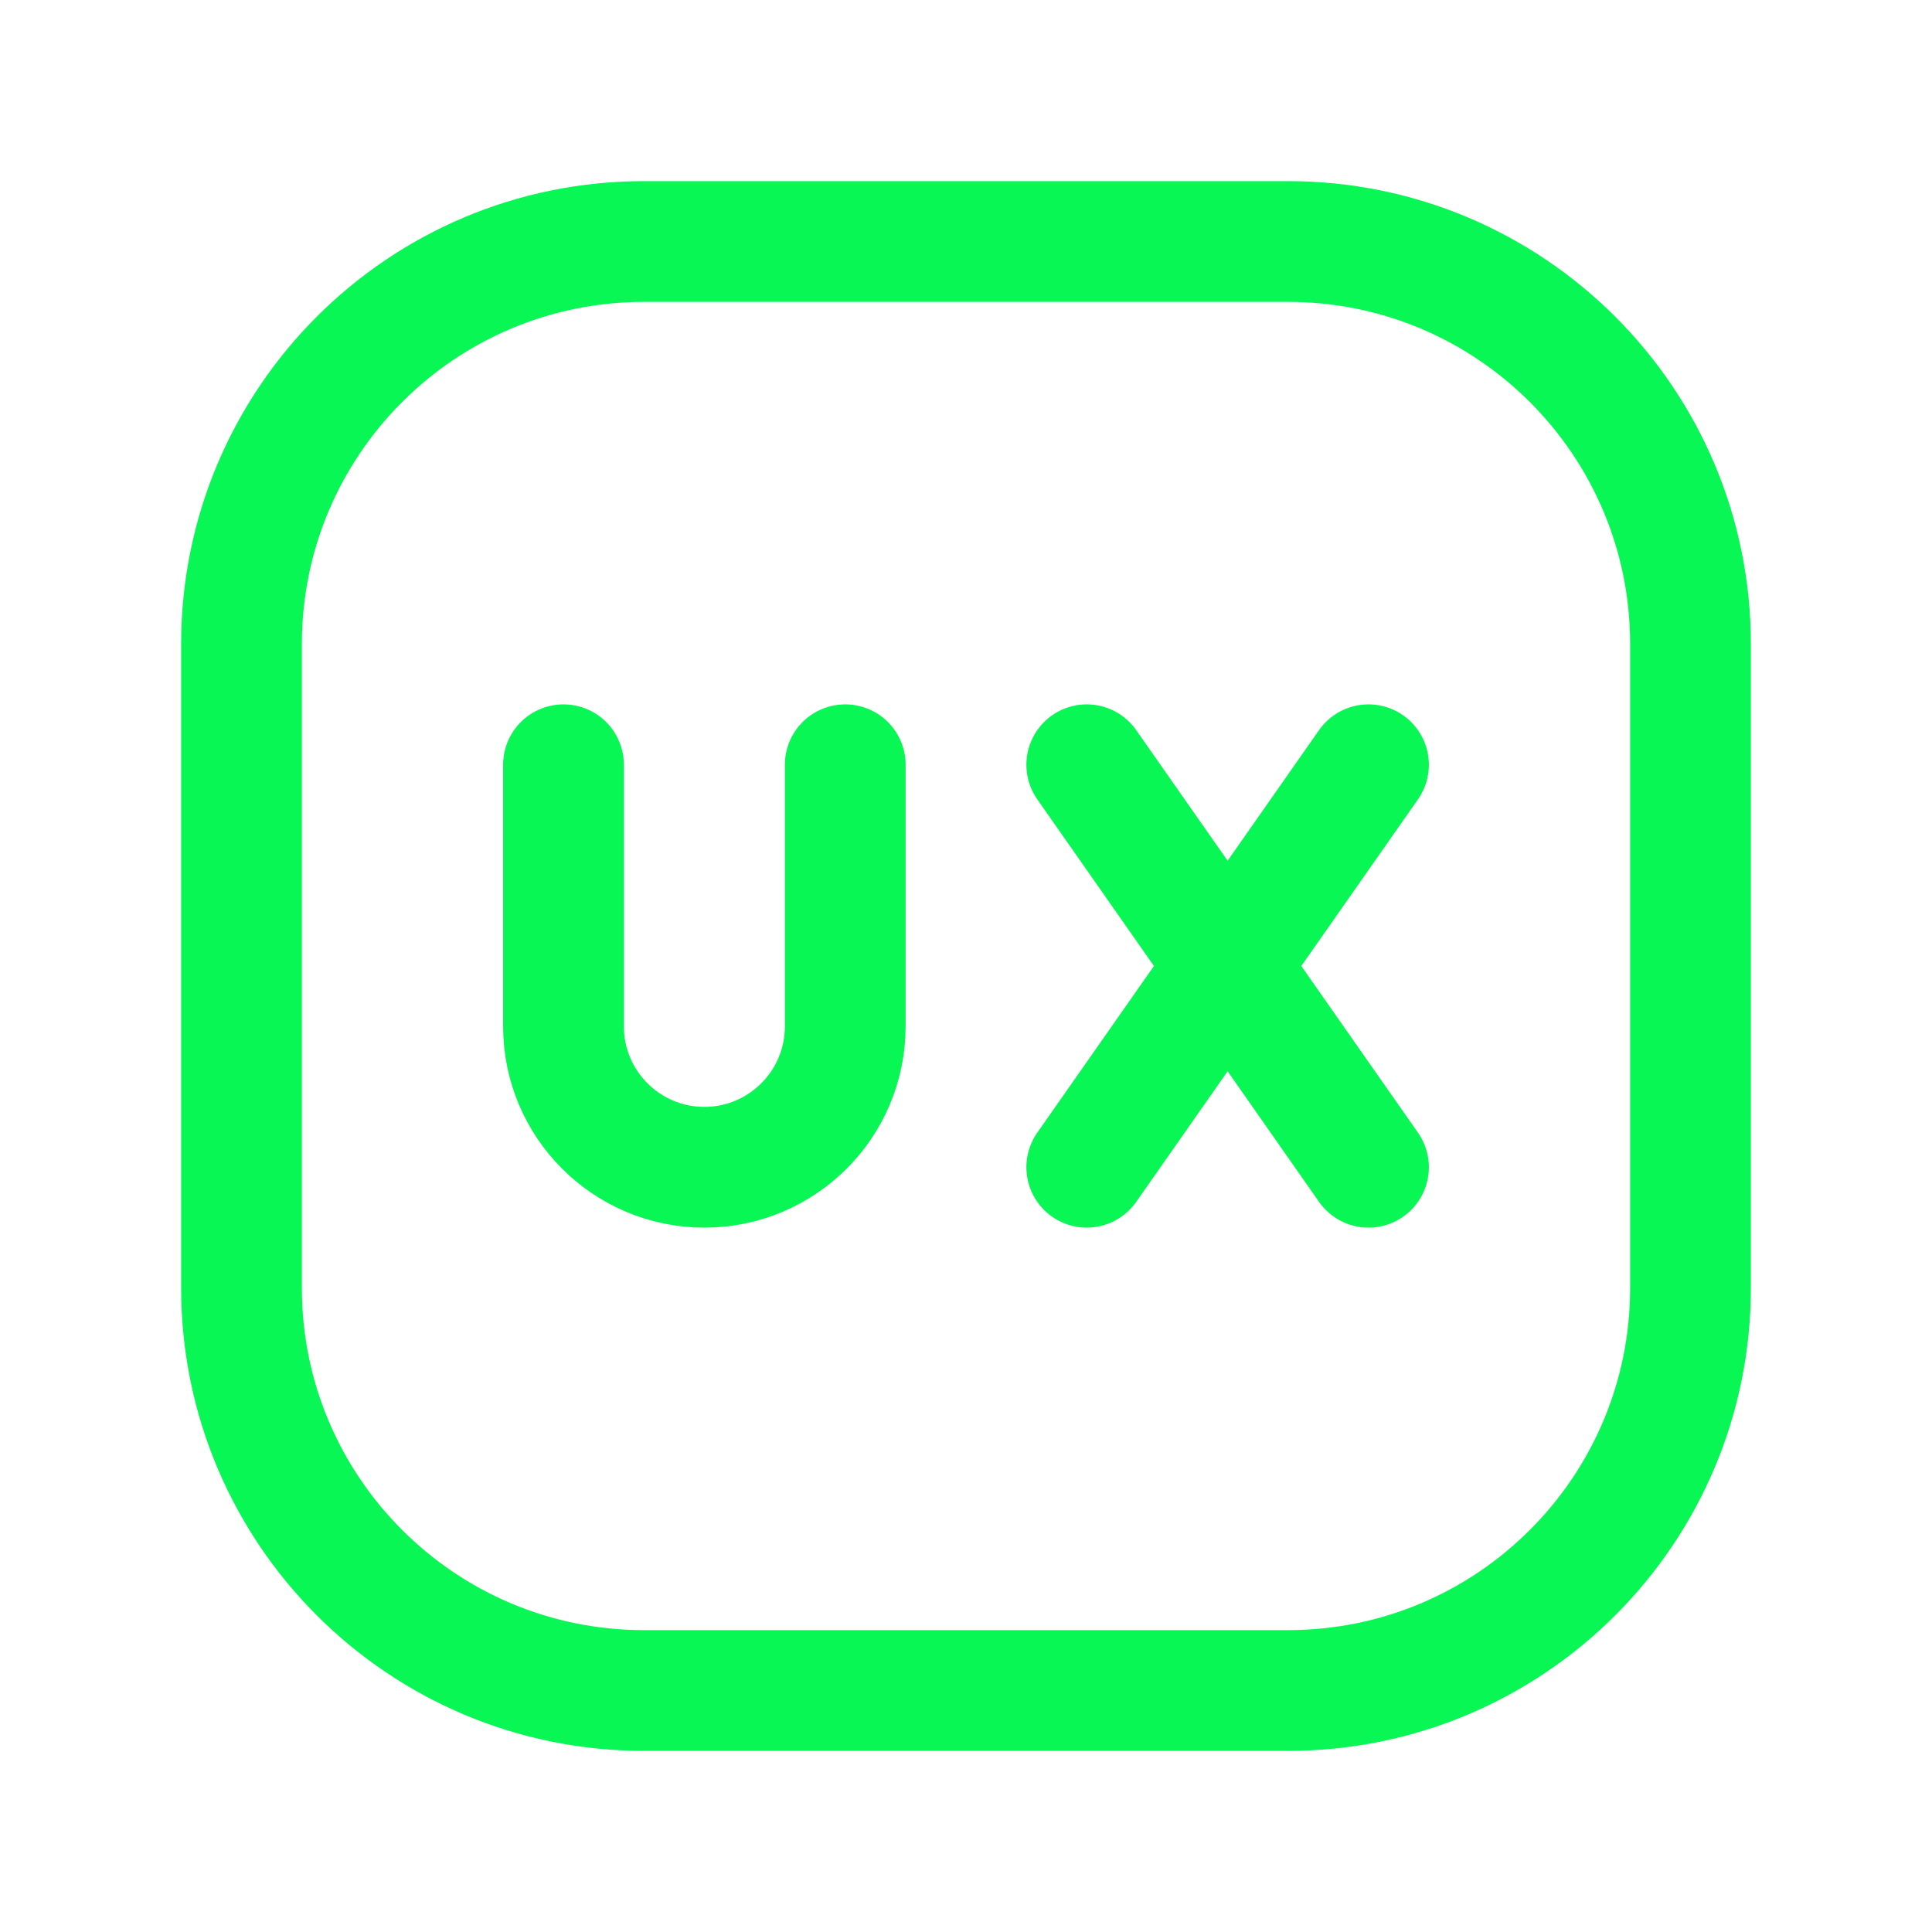 <?xml version="1.0" encoding="UTF-8"?><svg version="1.1" viewBox="0 0 24 24" xmlns="http://www.w3.org/2000/svg" xmlns:xlink="http://www.w3.org/1999/xlink"><g stroke-linecap="round" stroke-width="1.5" stroke="#09f755" fill="none" stroke-linejoin="round"><path d="M10.5 9.5v3.25c0 .966-.784 1.75-1.75 1.75v0c-.966 0-1.75-.784-1.75-1.75v-3.25"></path><line x1="13.5" x2="17" y1="9.5" y2="14.5"></line><line x1="17" x2="13.5" y1="9.5" y2="14.5"></line><path d="M16 21h-8c-2.761 0-5-2.239-5-5v-8c0-2.761 2.239-5 5-5h8c2.761 0 5 2.239 5 5v8c0 2.761-2.239 5-5 5Z"></path></g><path fill="none" d="M0 0h24v24h-24v-24Z"></path></svg>